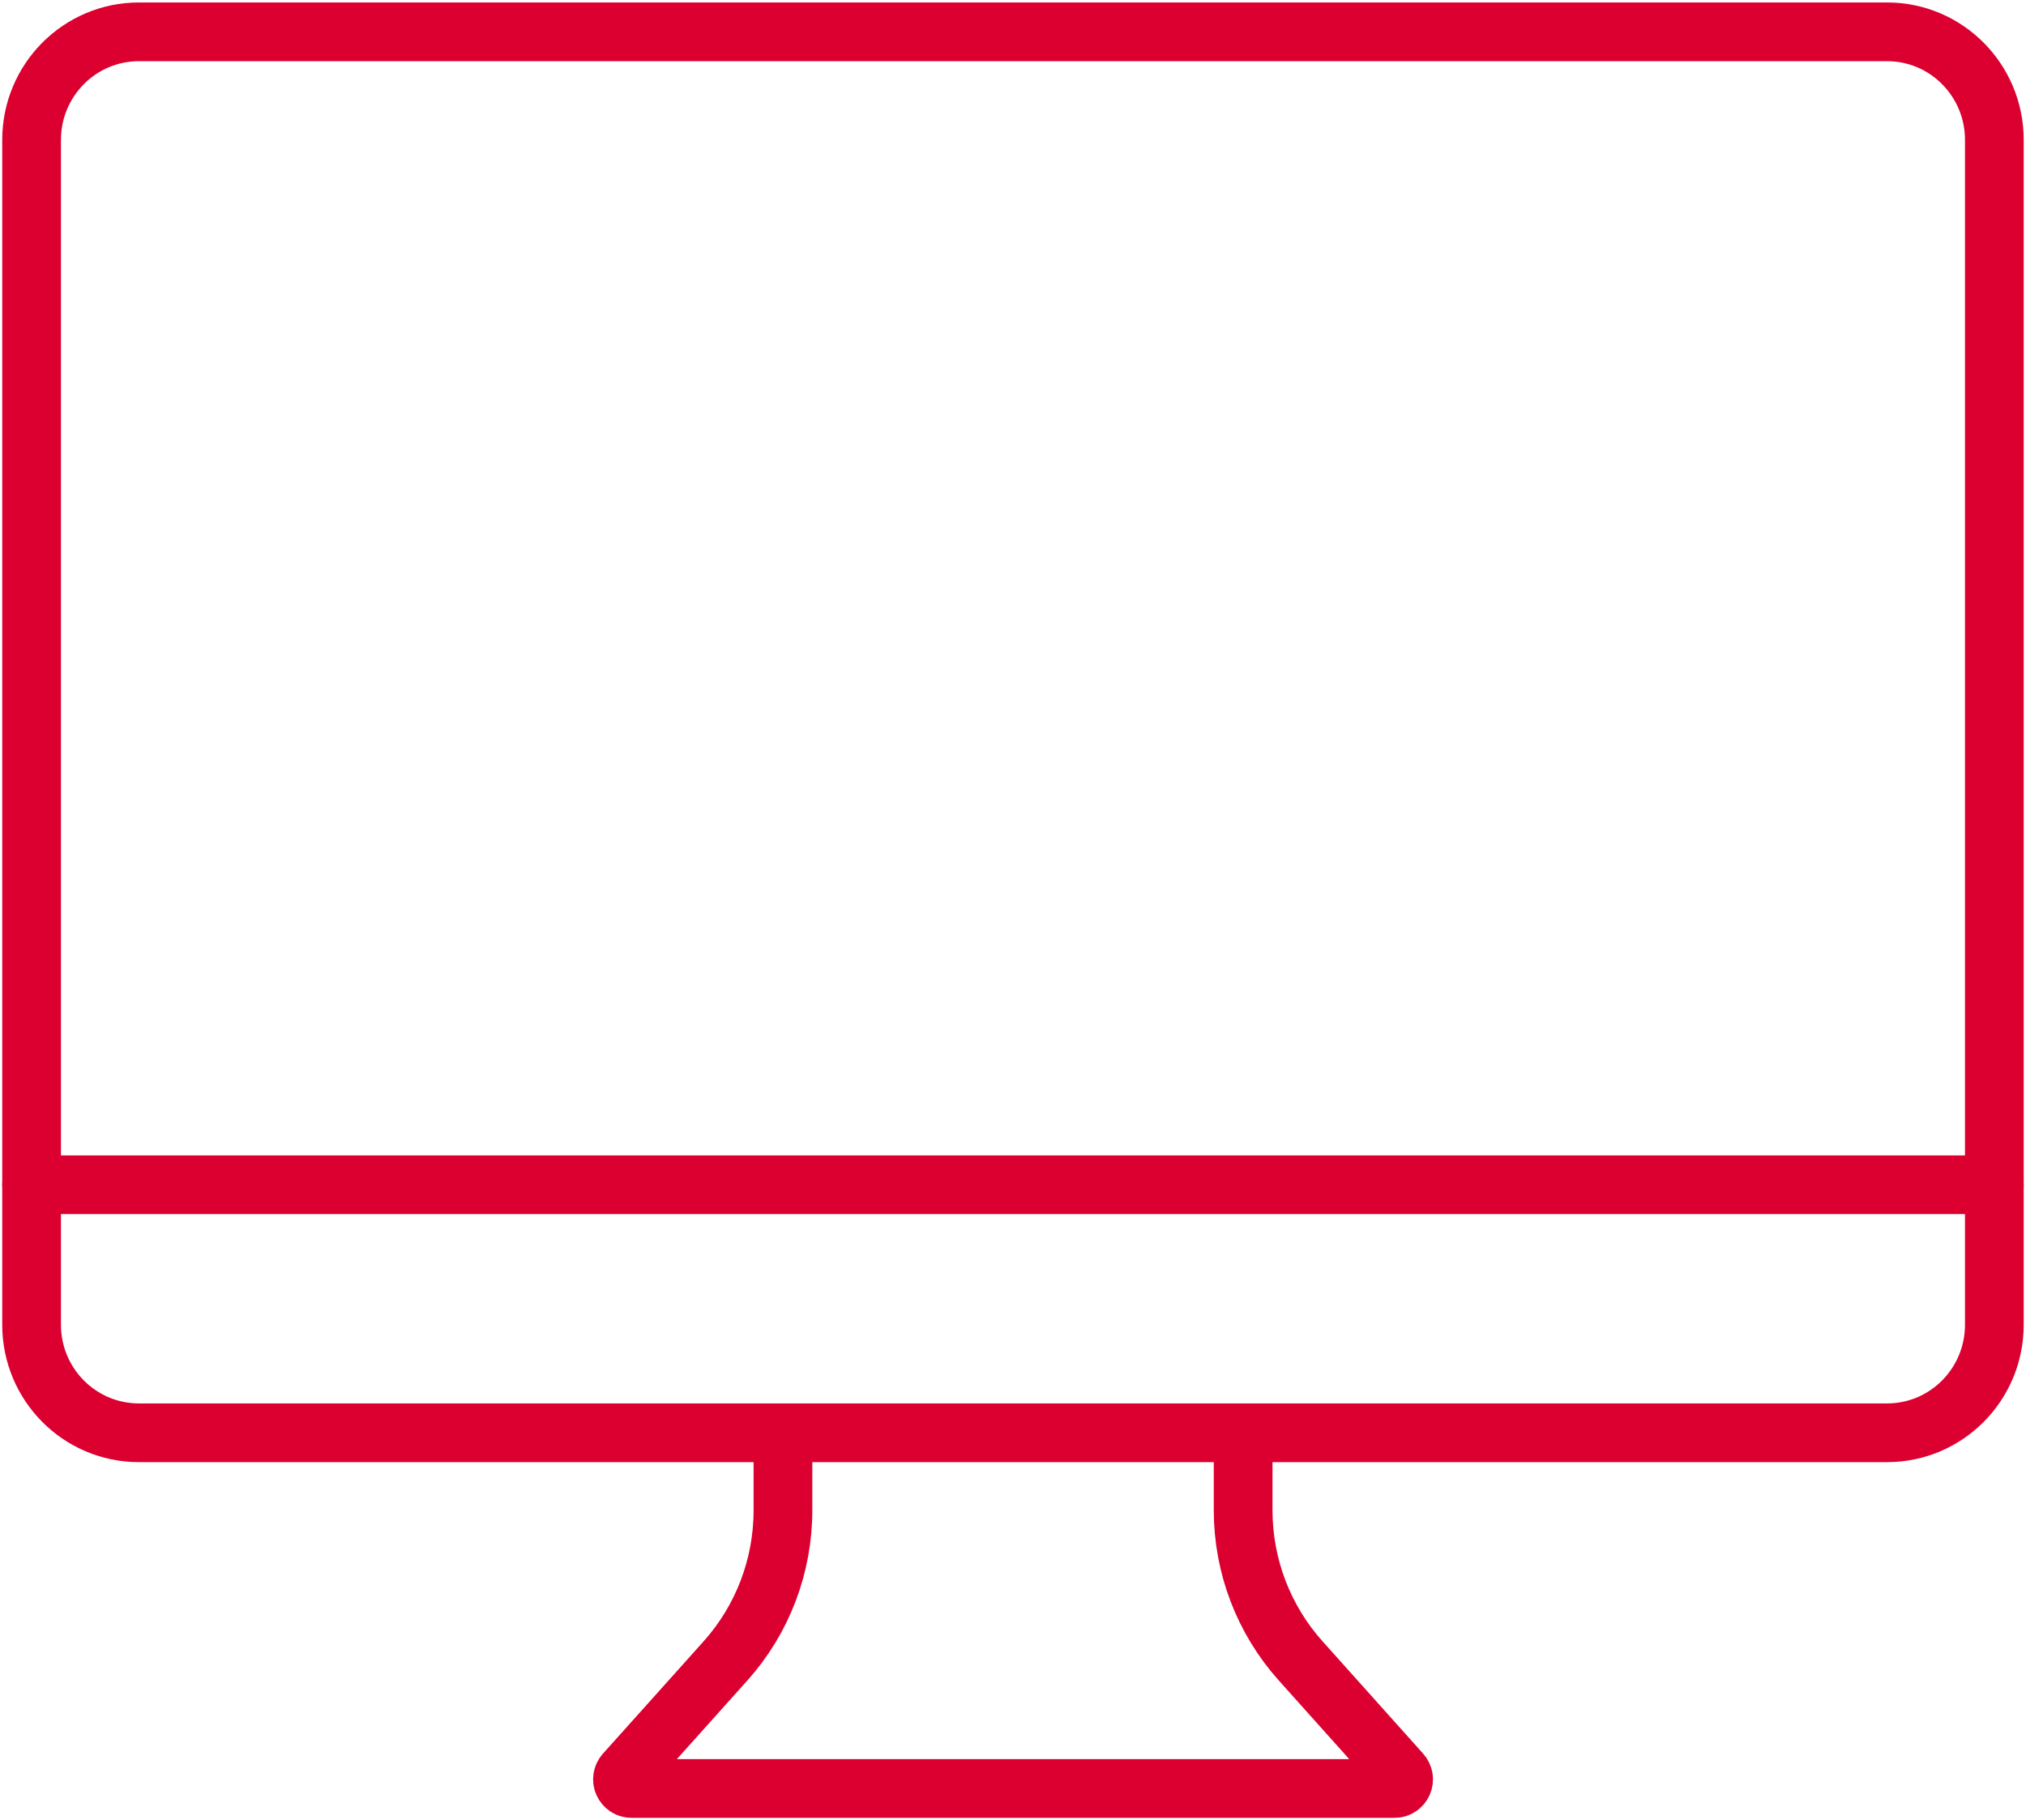 <?xml version="1.0" encoding="UTF-8"?> <svg xmlns="http://www.w3.org/2000/svg" width="69" height="62" viewBox="0 0 69 62" fill="none"><g clip-path="url(#clip0_1075_10098)"><path d="M64.268 1.084H4.731C2.712 1.084 1.076 2.732 1.076 4.764V45.121C1.076 47.154 2.712 48.801 4.731 48.801H64.268C66.286 48.801 67.922 47.154 67.922 45.121V4.764C67.922 2.732 66.286 1.084 64.268 1.084Z" stroke="#DC0031" stroke-width="2" stroke-miterlimit="10" stroke-linecap="round"></path><path d="M26.665 48.803V51.445C26.665 53.339 25.968 55.165 24.708 56.571L21.28 60.396C21.239 60.441 21.213 60.496 21.203 60.556C21.194 60.615 21.201 60.677 21.226 60.732C21.25 60.787 21.29 60.834 21.34 60.867C21.391 60.9 21.45 60.917 21.51 60.916H47.493C47.553 60.917 47.612 60.9 47.662 60.867C47.713 60.834 47.752 60.787 47.777 60.732C47.801 60.677 47.809 60.615 47.799 60.556C47.79 60.496 47.763 60.441 47.723 60.396L44.298 56.571C43.037 55.166 42.339 53.339 42.338 51.445V48.803" stroke="#DC0031" stroke-width="2" stroke-miterlimit="10" stroke-linecap="round"></path><path d="M1.076 40.353H67.922" stroke="#DC0031" stroke-width="2" stroke-miterlimit="10" stroke-linecap="round"></path></g><defs><clipPath id="clip0_1075_10098"><rect width="69" height="62" fill="white"></rect></clipPath></defs></svg> 